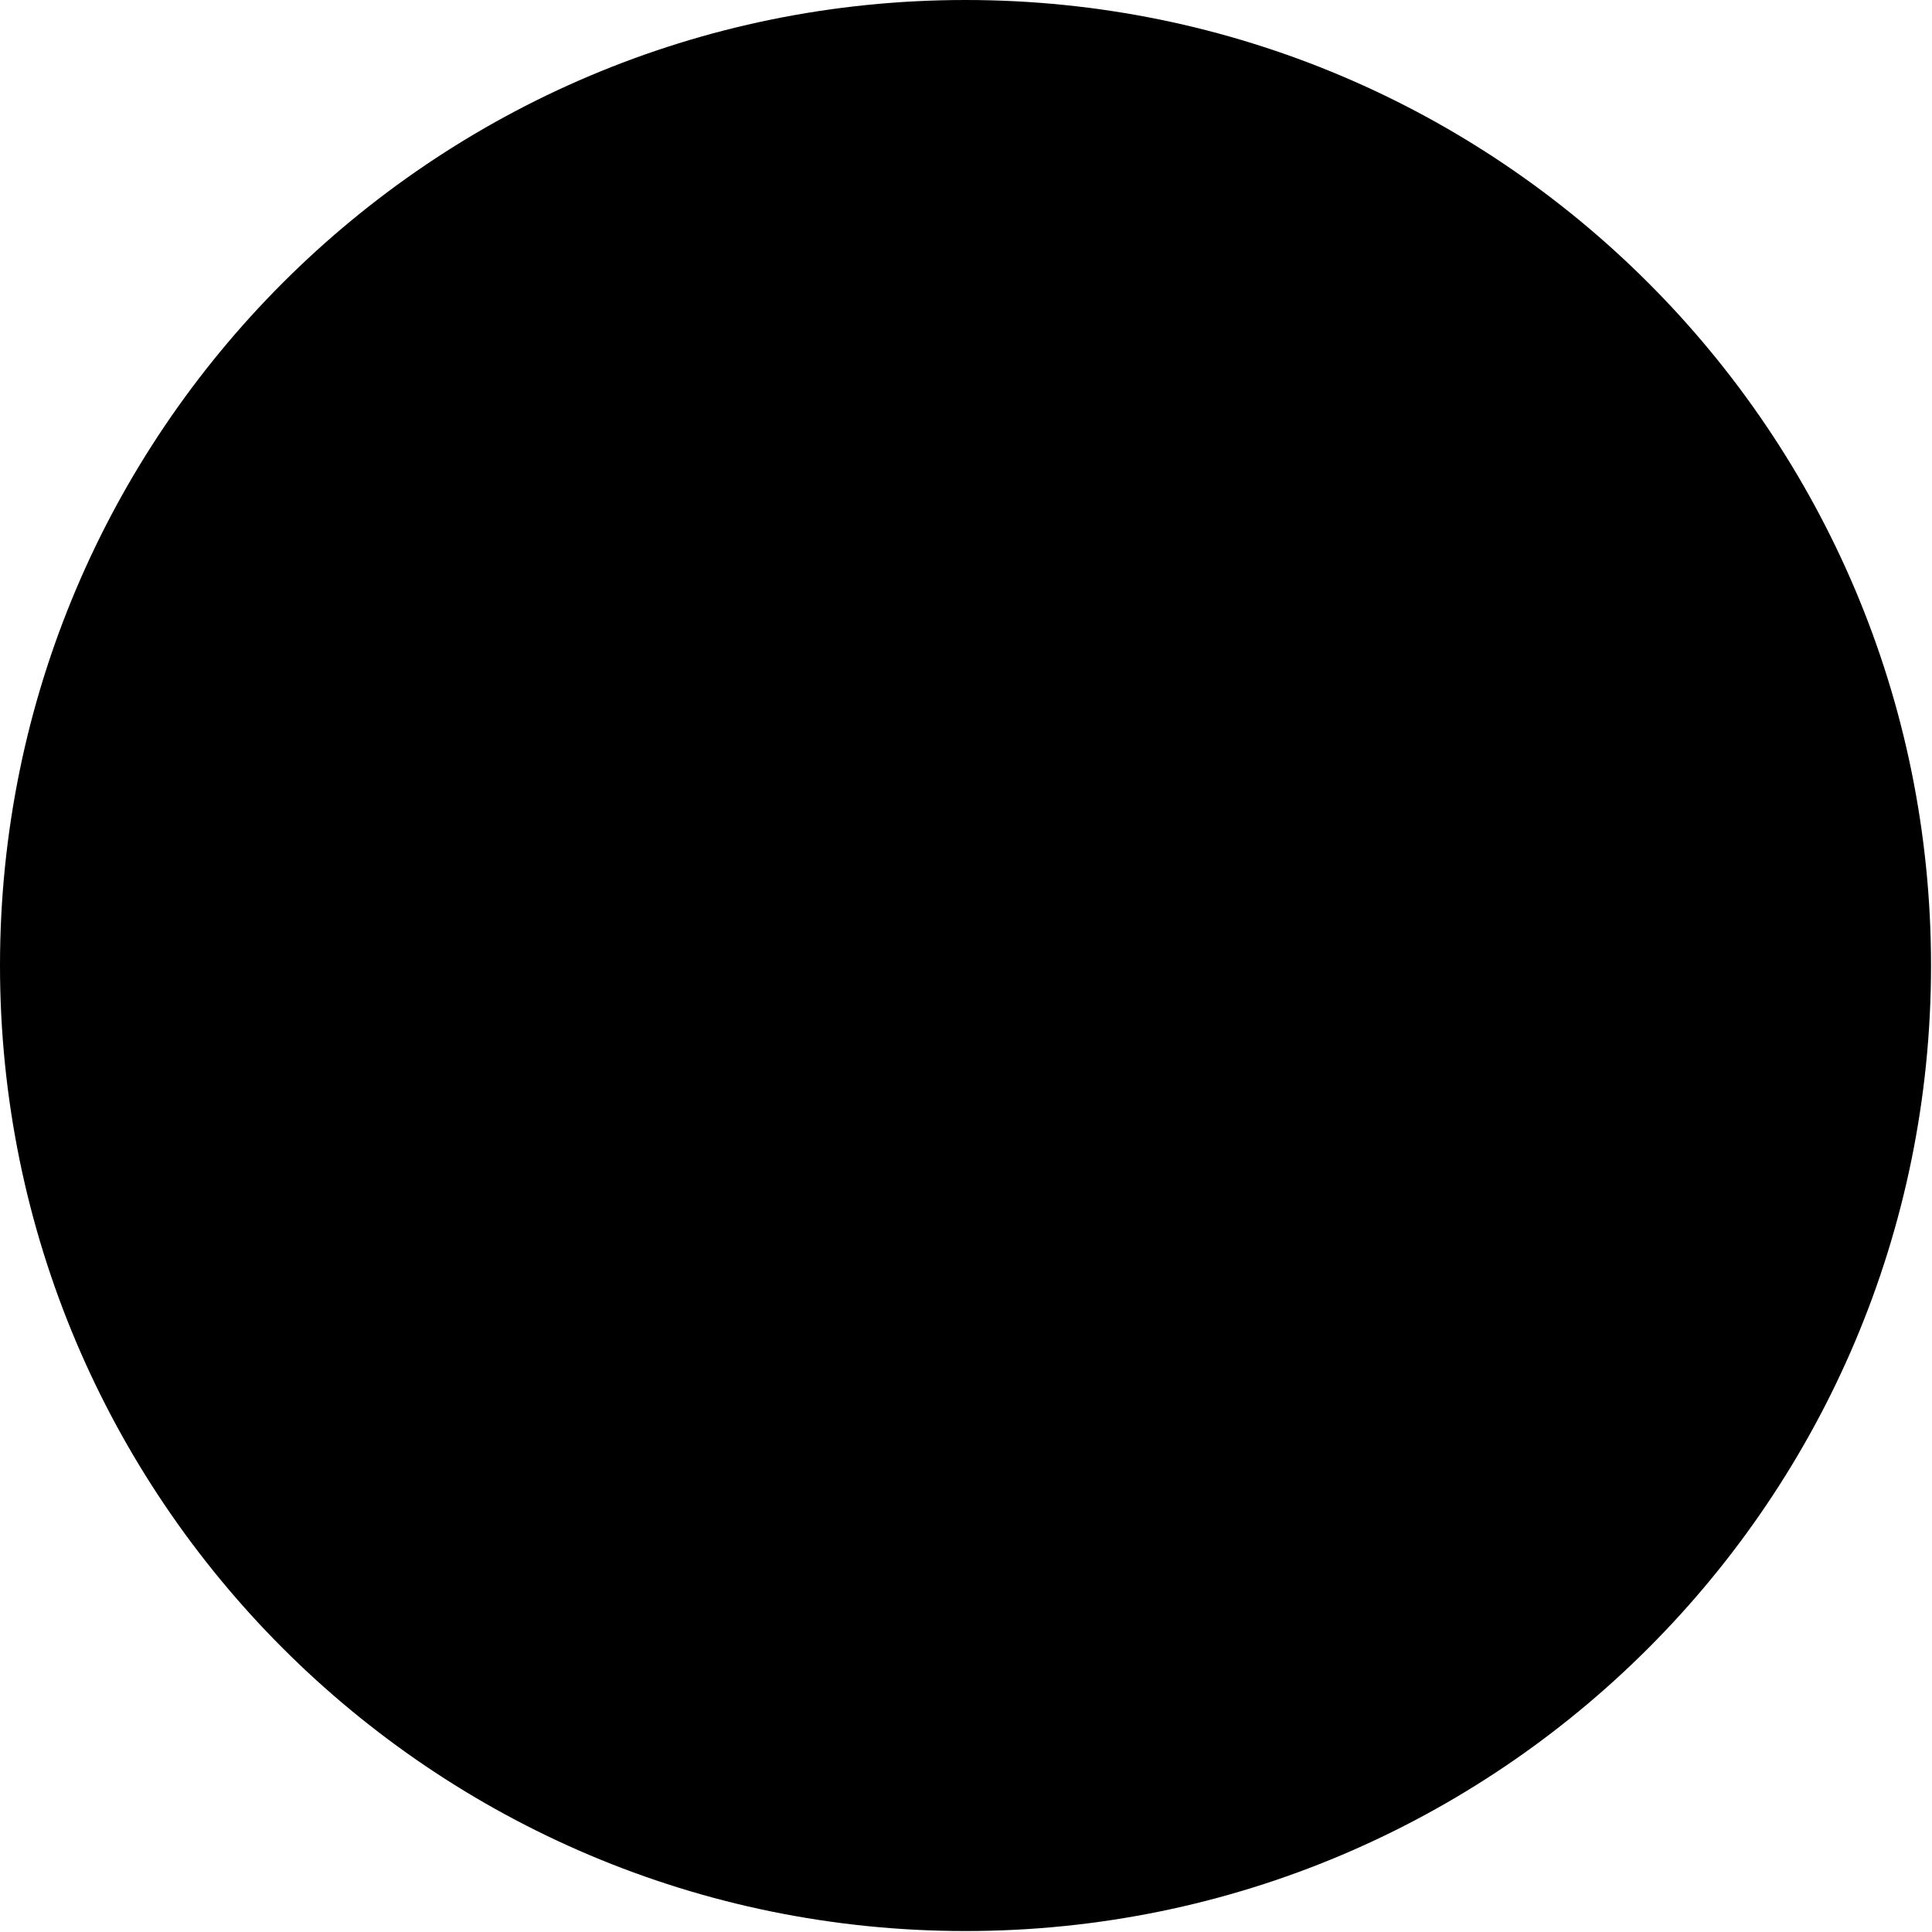 <?xml version="1.0" encoding="UTF-8"?> <svg xmlns="http://www.w3.org/2000/svg" width="667" height="667" viewBox="0 0 667 667" fill="none"> <path opacity="0.5" fill-rule="evenodd" clip-rule="evenodd" d="M333.333 666.667C517.427 666.667 666.667 517.427 666.667 333.333C666.667 149.238 517.427 0 333.333 0C149.238 0 0 149.238 0 333.333C0 517.427 149.238 666.667 333.333 666.667Z" fill="#BB27F6" style="fill:#BB27F6;fill:color(display-p3 0.733 0.153 0.965);fill-opacity:1;"></path> <path d="M447.123 368.633L289.783 461.527C264.457 476.48 233.333 457.017 233.333 426.227V240.439C233.333 209.649 264.457 190.187 289.783 205.14L447.123 298.033C473.18 313.42 473.18 353.247 447.123 368.633Z" fill="#FFFF54" style="fill:#FFFF54;fill:color(display-p3 1 1 0.329);fill-opacity:1;"></path> </svg> 
